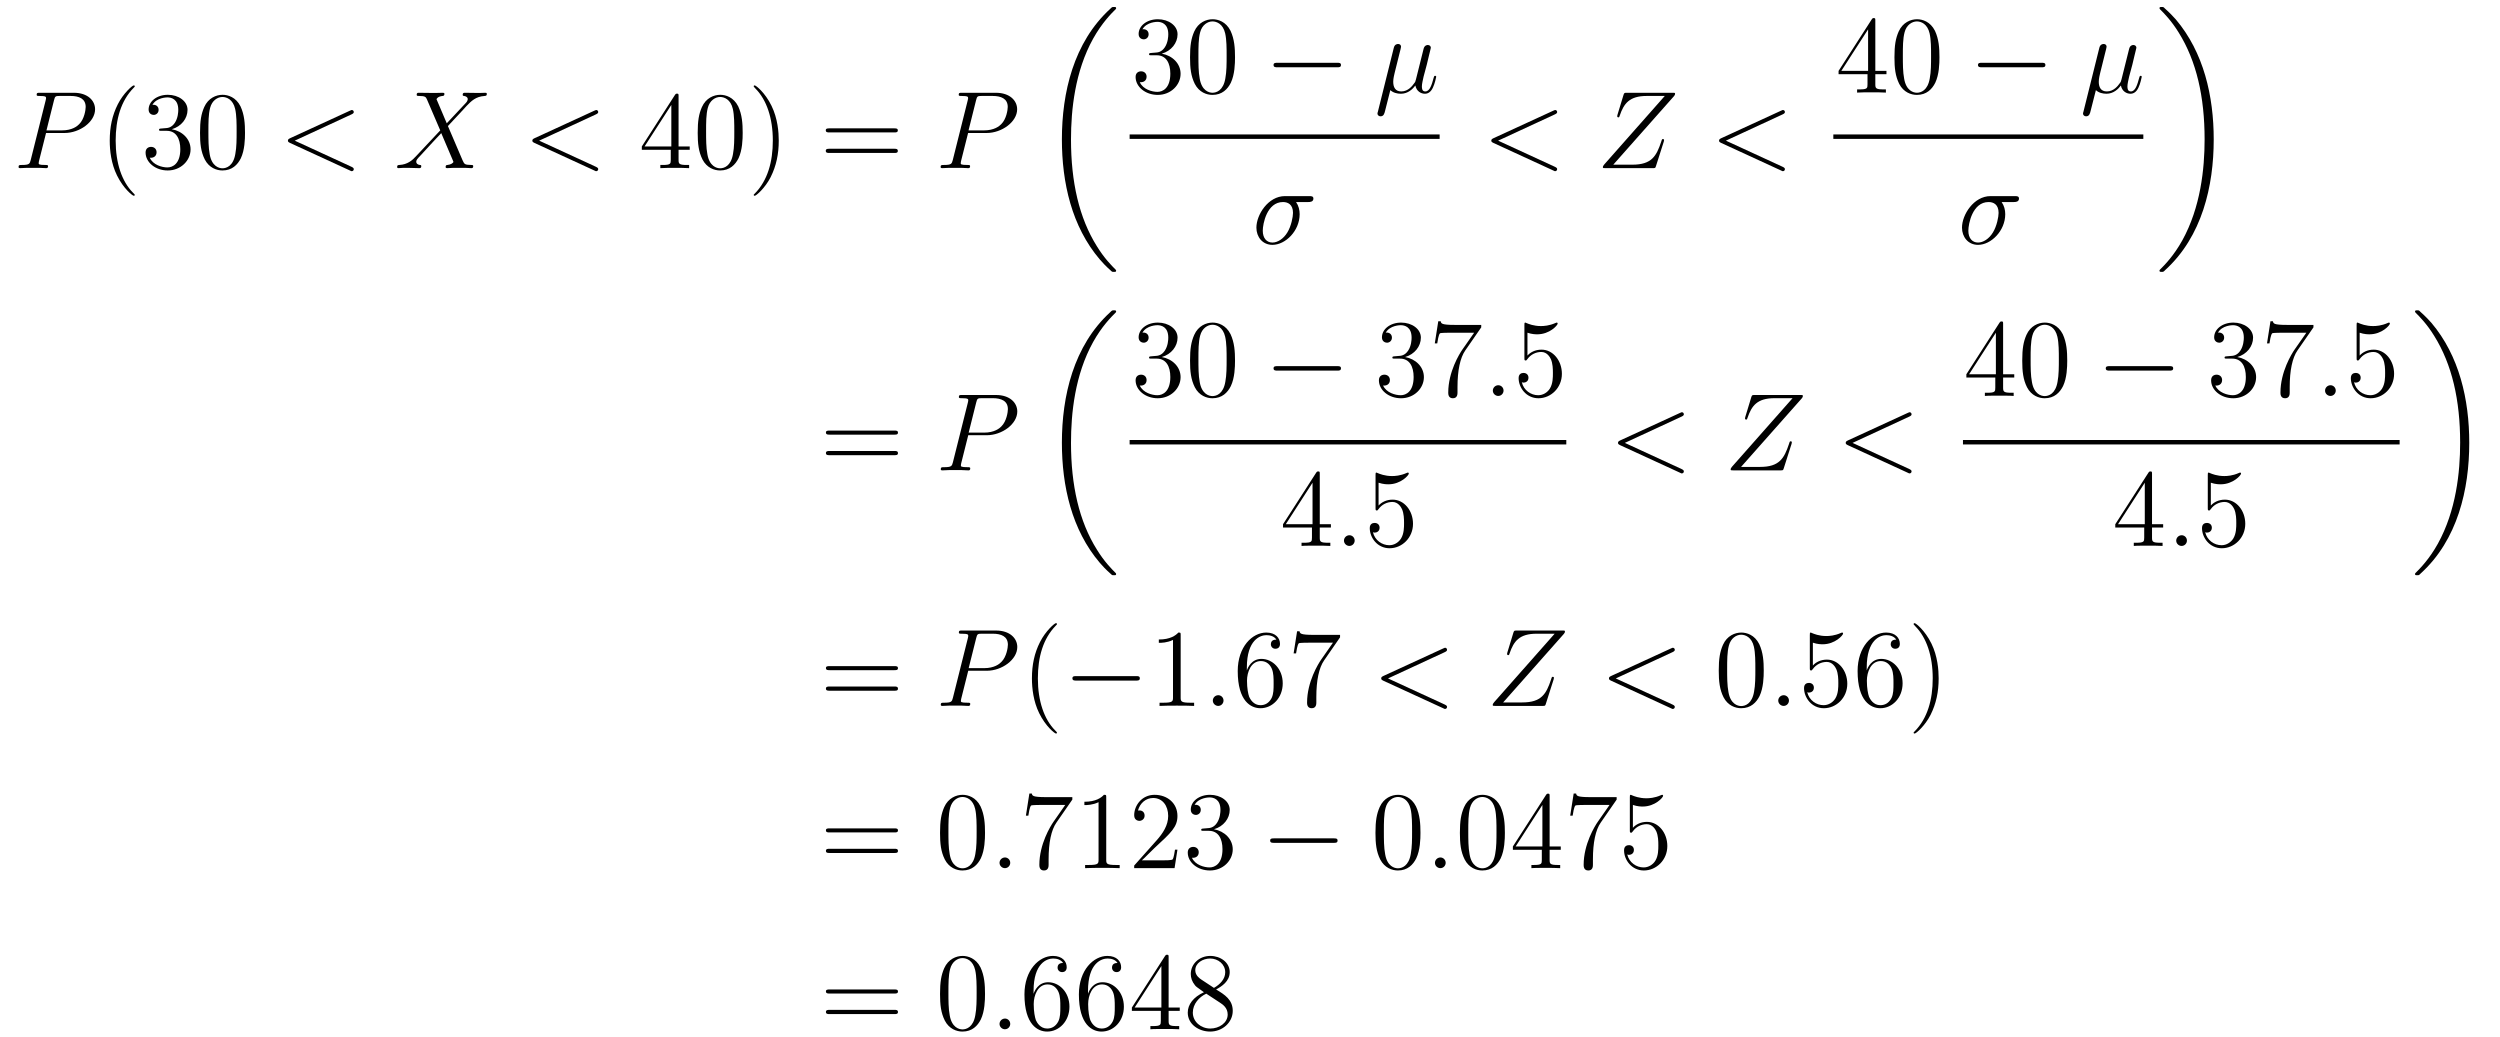 <?xml version='1.0'?>
<!-- This file was generated by dvisvgm 1.9.2 -->
<svg height='112pt' version='1.1' viewBox='0 -112 270 112' width='270pt' xmlns='http://www.w3.org/2000/svg' xmlns:xlink='http://www.w3.org/1999/xlink'>
<g id='page1'>
<g transform='matrix(1 0 0 1 -129 555)'>
<path d='M133.973 -652.637H135.973C137.613 -652.637 139.269 -653.84 139.269 -655.199C139.269 -656.137 138.473 -656.98 136.973 -656.98H133.285C133.066 -656.98 132.957 -656.98 132.957 -656.762C132.957 -656.637 133.066 -656.637 133.238 -656.637C133.973 -656.637 133.973 -656.543 133.973 -656.402C133.973 -656.387 133.973 -656.309 133.926 -656.137L132.316 -649.715C132.207 -649.309 132.176 -649.184 131.348 -649.184C131.113 -649.184 131.004 -649.184 131.004 -648.965C131.004 -648.84 131.113 -648.84 131.176 -648.84C131.41 -648.84 131.645 -648.871 131.879 -648.871H133.269C133.488 -648.871 133.738 -648.84 133.973 -648.84C134.066 -648.84 134.191 -648.84 134.191 -649.059C134.191 -649.184 134.082 -649.184 133.91 -649.184C133.191 -649.184 133.176 -649.262 133.176 -649.387C133.176 -649.449 133.191 -649.527 133.207 -649.59L133.973 -652.637ZM134.832 -656.168C134.941 -656.605 134.988 -656.637 135.441 -656.637H136.629C137.52 -656.637 138.254 -656.355 138.254 -655.449C138.254 -655.152 138.113 -654.137 137.551 -653.59C137.348 -653.371 136.785 -652.918 135.691 -652.918H134.019L134.832 -656.168ZM138 -648.84' fill-rule='evenodd'/>
<path d='M143.555 -645.949C143.555 -645.981 143.555 -645.996 143.352 -646.199C142.164 -647.402 141.492 -649.371 141.492 -651.809C141.492 -654.121 142.055 -656.106 143.43 -657.512C143.555 -657.621 143.555 -657.652 143.555 -657.684C143.555 -657.762 143.492 -657.777 143.445 -657.777C143.289 -657.777 142.32 -656.918 141.727 -655.746C141.117 -654.543 140.852 -653.277 140.852 -651.809C140.852 -650.746 141.008 -649.324 141.633 -648.059C142.336 -646.621 143.32 -645.855 143.445 -645.855C143.492 -645.855 143.555 -645.871 143.555 -645.949ZM146.426 -653.121C146.223 -653.106 146.176 -653.09 146.176 -652.98C146.176 -652.871 146.238 -652.871 146.457 -652.871H147.004C148.02 -652.871 148.473 -652.027 148.473 -650.887C148.473 -649.324 147.66 -648.918 147.082 -648.918C146.504 -648.918 145.52 -649.184 145.176 -649.965C145.566 -649.918 145.91 -650.121 145.91 -650.559C145.91 -650.902 145.66 -651.137 145.316 -651.137C145.035 -651.137 144.723 -650.98 144.723 -650.527C144.723 -649.465 145.785 -648.59 147.113 -648.59C148.535 -648.59 149.582 -649.668 149.582 -650.871C149.582 -651.981 148.691 -652.84 147.551 -653.043C148.582 -653.34 149.254 -654.199 149.254 -655.137C149.254 -656.074 148.285 -656.762 147.129 -656.762C145.926 -656.762 145.051 -656.043 145.051 -655.168C145.051 -654.699 145.426 -654.59 145.598 -654.59C145.848 -654.59 146.129 -654.777 146.129 -655.137C146.129 -655.512 145.848 -655.684 145.582 -655.684C145.52 -655.684 145.488 -655.684 145.457 -655.668C145.91 -656.481 147.035 -656.481 147.082 -656.481C147.488 -656.481 148.254 -656.309 148.254 -655.137C148.254 -654.902 148.223 -654.246 147.879 -653.73C147.519 -653.199 147.113 -653.168 146.785 -653.152L146.426 -653.121ZM155.461 -652.652C155.461 -653.637 155.398 -654.606 154.977 -655.512C154.477 -656.512 153.617 -656.762 153.039 -656.762C152.352 -656.762 151.492 -656.418 151.055 -655.434C150.727 -654.684 150.602 -653.949 150.602 -652.652C150.602 -651.496 150.695 -650.621 151.117 -649.777C151.586 -648.871 152.398 -648.59 153.023 -648.59C154.07 -648.59 154.664 -649.215 155.008 -649.902C155.43 -650.793 155.461 -651.965 155.461 -652.652ZM153.023 -648.824C152.648 -648.824 151.867 -649.043 151.648 -650.34C151.508 -651.059 151.508 -651.965 151.508 -652.793C151.508 -653.777 151.508 -654.652 151.695 -655.356C151.898 -656.152 152.508 -656.527 153.023 -656.527C153.477 -656.527 154.164 -656.262 154.398 -655.23C154.555 -654.543 154.555 -653.605 154.555 -652.793C154.555 -651.996 154.555 -651.09 154.414 -650.371C154.195 -649.059 153.445 -648.824 153.023 -648.824ZM155.996 -648.84' fill-rule='evenodd'/>
<path d='M166.973 -654.652C167.176 -654.746 167.207 -654.824 167.207 -654.902C167.207 -655.027 167.113 -655.121 166.988 -655.121C166.957 -655.121 166.941 -655.105 166.785 -655.043L160.332 -652.074C160.113 -651.981 160.098 -651.887 160.098 -651.824C160.098 -651.73 160.098 -651.668 160.332 -651.559L166.785 -648.59C166.926 -648.512 166.957 -648.512 166.988 -648.512C167.113 -648.512 167.207 -648.606 167.207 -648.73C167.207 -648.809 167.176 -648.887 166.973 -648.981L160.832 -651.809L166.973 -654.652ZM168.231 -648.84' fill-rule='evenodd'/>
<path d='M177.25 -653.684L176.141 -656.293C176.297 -656.574 176.641 -656.621 176.797 -656.637C176.859 -656.637 177 -656.652 177 -656.856C177 -656.98 176.891 -656.98 176.813 -656.98C176.609 -656.98 176.375 -656.965 176.172 -656.965H175.484C174.75 -656.965 174.234 -656.98 174.219 -656.98C174.125 -656.98 174 -656.98 174 -656.762C174 -656.637 174.109 -656.637 174.266 -656.637C174.953 -656.637 175 -656.512 175.125 -656.23L176.547 -652.918L173.953 -650.152C173.531 -649.684 173.016 -649.23 172.125 -649.184C171.984 -649.168 171.891 -649.168 171.891 -648.965C171.891 -648.918 171.906 -648.84 172.031 -648.84C172.203 -648.84 172.375 -648.871 172.547 -648.871H173.109C173.484 -648.871 173.906 -648.84 174.281 -648.84C174.359 -648.84 174.5 -648.84 174.5 -649.059C174.5 -649.168 174.422 -649.184 174.344 -649.184C174.109 -649.215 173.953 -649.34 173.953 -649.527C173.953 -649.731 174.094 -649.871 174.438 -650.23L175.5 -651.387C175.766 -651.668 176.391 -652.356 176.656 -652.621L177.906 -649.684C177.922 -649.668 177.969 -649.543 177.969 -649.527C177.969 -649.418 177.703 -649.215 177.328 -649.184C177.25 -649.184 177.125 -649.168 177.125 -648.965C177.125 -648.84 177.25 -648.84 177.297 -648.84C177.5 -648.84 177.75 -648.871 177.953 -648.871H179.266C179.469 -648.871 179.703 -648.84 179.906 -648.84C179.984 -648.84 180.109 -648.84 180.109 -649.059C180.109 -649.184 180 -649.184 179.891 -649.184C179.172 -649.199 179.156 -649.262 178.953 -649.699L177.375 -653.387L178.891 -655.012C179.016 -655.137 179.281 -655.434 179.391 -655.559C179.906 -656.09 180.375 -656.574 181.344 -656.637C181.469 -656.652 181.578 -656.652 181.578 -656.856C181.578 -656.98 181.469 -656.98 181.422 -656.98C181.266 -656.98 181.078 -656.965 180.922 -656.965H180.375C179.984 -656.965 179.562 -656.98 179.203 -656.98C179.109 -656.98 178.969 -656.98 178.969 -656.762C178.969 -656.652 179.063 -656.637 179.125 -656.637C179.313 -656.605 179.516 -656.512 179.516 -656.293V-656.262C179.5 -656.184 179.469 -656.059 179.344 -655.918L177.25 -653.684ZM181.313 -648.84' fill-rule='evenodd'/>
<path d='M193.372 -654.652C193.574 -654.746 193.606 -654.824 193.606 -654.902C193.606 -655.027 193.512 -655.121 193.387 -655.121C193.356 -655.121 193.34 -655.105 193.183 -655.043L186.73 -652.074C186.512 -651.981 186.496 -651.887 186.496 -651.824C186.496 -651.73 186.496 -651.668 186.73 -651.559L193.183 -648.59C193.325 -648.512 193.356 -648.512 193.387 -648.512C193.512 -648.512 193.606 -648.606 193.606 -648.73C193.606 -648.809 193.574 -648.887 193.372 -648.981L187.23 -651.809L193.372 -654.652ZM194.629 -648.84' fill-rule='evenodd'/>
<path d='M202.285 -656.605C202.285 -656.824 202.285 -656.887 202.129 -656.887C202.036 -656.887 201.989 -656.887 201.894 -656.746L198.317 -651.184V-650.824H201.442V-649.746C201.442 -649.309 201.426 -649.184 200.551 -649.184H200.316V-648.84C200.582 -648.871 201.535 -648.871 201.863 -648.871C202.192 -648.871 203.144 -648.871 203.425 -648.84V-649.184H203.191C202.332 -649.184 202.285 -649.309 202.285 -649.746V-650.824H203.489V-651.184H202.285V-656.605ZM201.504 -655.668V-651.184H198.613L201.504 -655.668ZM209.21 -652.652C209.21 -653.637 209.148 -654.606 208.727 -655.512C208.226 -656.512 207.367 -656.762 206.789 -656.762C206.101 -656.762 205.242 -656.418 204.805 -655.434C204.476 -654.684 204.352 -653.949 204.352 -652.652C204.352 -651.496 204.445 -650.621 204.868 -649.777C205.336 -648.871 206.148 -648.59 206.773 -648.59C207.821 -648.59 208.414 -649.215 208.758 -649.902C209.179 -650.793 209.21 -651.965 209.21 -652.652ZM206.773 -648.824C206.399 -648.824 205.618 -649.043 205.398 -650.34C205.258 -651.059 205.258 -651.965 205.258 -652.793C205.258 -653.777 205.258 -654.652 205.445 -655.356C205.649 -656.152 206.258 -656.527 206.773 -656.527C207.227 -656.527 207.914 -656.262 208.148 -655.23C208.304 -654.543 208.304 -653.605 208.304 -652.793C208.304 -651.996 208.304 -651.09 208.164 -650.371C207.946 -649.059 207.196 -648.824 206.773 -648.824ZM213.106 -651.809C213.106 -652.715 212.996 -654.199 212.324 -655.574C211.621 -657.012 210.637 -657.777 210.511 -657.777C210.464 -657.777 210.402 -657.762 210.402 -657.684C210.402 -657.652 210.402 -657.621 210.606 -657.418C211.793 -656.215 212.465 -654.246 212.465 -651.824C212.465 -649.512 211.902 -647.512 210.527 -646.105C210.402 -645.996 210.402 -645.981 210.402 -645.949C210.402 -645.871 210.464 -645.855 210.511 -645.855C210.668 -645.855 211.637 -646.699 212.231 -647.871C212.84 -649.09 213.106 -650.371 213.106 -651.809ZM214.304 -648.84' fill-rule='evenodd'/>
<path d='M225.59 -652.699C225.762 -652.699 225.965 -652.699 225.965 -652.918S225.762 -653.137 225.59 -653.137H218.574C218.402 -653.137 218.184 -653.137 218.184 -652.934C218.184 -652.699 218.387 -652.699 218.574 -652.699H225.59ZM225.59 -650.481C225.762 -650.481 225.965 -650.481 225.965 -650.699C225.965 -650.934 225.762 -650.934 225.59 -650.934H218.574C218.402 -650.934 218.184 -650.934 218.184 -650.715C218.184 -650.481 218.387 -650.481 218.574 -650.481H225.59ZM226.66 -648.84' fill-rule='evenodd'/>
<path d='M233.555 -652.637H235.555C237.196 -652.637 238.852 -653.84 238.852 -655.199C238.852 -656.137 238.055 -656.98 236.555 -656.98H232.867C232.649 -656.98 232.54 -656.98 232.54 -656.762C232.54 -656.637 232.649 -656.637 232.82 -656.637C233.555 -656.637 233.555 -656.543 233.555 -656.402C233.555 -656.387 233.555 -656.309 233.508 -656.137L231.899 -649.715C231.79 -649.309 231.758 -649.184 230.929 -649.184C230.695 -649.184 230.586 -649.184 230.586 -648.965C230.586 -648.84 230.695 -648.84 230.758 -648.84C230.992 -648.84 231.227 -648.871 231.461 -648.871H232.852C233.07 -648.871 233.321 -648.84 233.555 -648.84C233.648 -648.84 233.773 -648.84 233.773 -649.059C233.773 -649.184 233.664 -649.184 233.492 -649.184C232.774 -649.184 232.758 -649.262 232.758 -649.387C232.758 -649.449 232.774 -649.527 232.789 -649.59L233.555 -652.637ZM234.414 -656.168C234.523 -656.605 234.57 -656.637 235.024 -656.637H236.21C237.102 -656.637 237.836 -656.355 237.836 -655.449C237.836 -655.152 237.695 -654.137 237.133 -653.59C236.929 -653.371 236.368 -652.918 235.273 -652.918H233.602L234.414 -656.168ZM237.582 -648.84' fill-rule='evenodd'/>
<path d='M249.542 -637.762C249.542 -637.809 249.527 -637.84 249.496 -637.871C249.059 -638.309 248.262 -639.105 247.465 -640.402C245.543 -643.465 244.668 -647.34 244.668 -651.934C244.668 -655.137 245.09 -659.277 247.058 -662.824C248.011 -664.527 248.981 -665.496 249.511 -666.027C249.542 -666.059 249.542 -666.09 249.542 -666.121C249.542 -666.246 249.464 -666.246 249.293 -666.246C249.121 -666.246 249.106 -666.246 248.918 -666.059C244.933 -662.418 243.684 -656.965 243.684 -651.949C243.684 -647.262 244.746 -642.543 247.777 -638.98C248.011 -638.699 248.465 -638.215 248.965 -637.777C249.106 -637.637 249.121 -637.637 249.293 -637.637C249.464 -637.637 249.542 -637.637 249.542 -637.762ZM249.958 -665.762' fill-rule='evenodd'/>
<path d='M253.348 -661.281C253.145 -661.266 253.098 -661.25 253.098 -661.141C253.098 -661.031 253.16 -661.031 253.379 -661.031H253.926C254.941 -661.031 255.395 -660.187 255.395 -659.047C255.395 -657.484 254.582 -657.078 254.004 -657.078S252.442 -657.344 252.097 -658.125C252.488 -658.078 252.832 -658.281 252.832 -658.719C252.832 -659.062 252.582 -659.297 252.239 -659.297C251.957 -659.297 251.645 -659.141 251.645 -658.687C251.645 -657.625 252.707 -656.75 254.035 -656.75C255.457 -656.75 256.504 -657.828 256.504 -659.031C256.504 -660.141 255.613 -661 254.473 -661.203C255.504 -661.5 256.176 -662.359 256.176 -663.297C256.176 -664.234 255.208 -664.922 254.051 -664.922C252.847 -664.922 251.972 -664.203 251.972 -663.328C251.972 -662.859 252.348 -662.75 252.52 -662.75C252.769 -662.75 253.051 -662.937 253.051 -663.297C253.051 -663.672 252.769 -663.844 252.504 -663.844C252.442 -663.844 252.41 -663.844 252.379 -663.828C252.832 -664.641 253.957 -664.641 254.004 -664.641C254.41 -664.641 255.175 -664.469 255.175 -663.297C255.175 -663.063 255.144 -662.406 254.801 -661.891C254.442 -661.359 254.035 -661.328 253.708 -661.312L253.348 -661.281ZM262.382 -660.813C262.382 -661.797 262.32 -662.766 261.899 -663.672C261.398 -664.672 260.539 -664.922 259.961 -664.922C259.273 -664.922 258.414 -664.578 257.976 -663.594C257.648 -662.844 257.524 -662.109 257.524 -660.813C257.524 -659.656 257.617 -658.781 258.04 -657.937C258.508 -657.031 259.32 -656.75 259.945 -656.75C260.992 -656.75 261.586 -657.375 261.93 -658.062C262.351 -658.953 262.382 -660.125 262.382 -660.813ZM259.945 -656.984C259.571 -656.984 258.79 -657.203 258.57 -658.5C258.43 -659.219 258.43 -660.125 258.43 -660.953C258.43 -661.938 258.43 -662.812 258.617 -663.516C258.821 -664.312 259.429 -664.687 259.945 -664.687C260.399 -664.687 261.086 -664.422 261.32 -663.391C261.476 -662.703 261.476 -661.766 261.476 -660.953C261.476 -660.156 261.476 -659.25 261.336 -658.531C261.118 -657.219 260.368 -656.984 259.945 -656.984ZM262.918 -657' fill-rule='evenodd'/>
<path d='M273.418 -659.734C273.622 -659.734 273.824 -659.734 273.824 -659.984C273.824 -660.219 273.622 -660.219 273.418 -660.219H266.965C266.761 -660.219 266.543 -660.219 266.543 -659.984C266.543 -659.734 266.761 -659.734 266.965 -659.734H273.418ZM274.796 -657' fill-rule='evenodd'/>
<path d='M279.156 -657.266C279.454 -656.984 279.89 -656.875 280.297 -656.875C281.063 -656.875 281.578 -657.391 281.86 -657.766C281.984 -657.125 282.485 -656.875 282.89 -656.875C283.25 -656.875 283.547 -657.094 283.75 -657.531C283.954 -657.937 284.11 -658.656 284.11 -658.703C284.11 -658.766 284.063 -658.812 284 -658.812C283.891 -658.812 283.876 -658.75 283.828 -658.578C283.64 -657.875 283.422 -657.125 282.937 -657.125C282.594 -657.125 282.563 -657.422 282.563 -657.672C282.563 -657.937 282.672 -658.375 282.75 -658.734L283.093 -660.016C283.141 -660.25 283.266 -660.781 283.328 -661C283.391 -661.281 283.531 -661.797 283.531 -661.844C283.531 -662.016 283.391 -662.141 283.204 -662.141C283.093 -662.141 282.844 -662.094 282.75 -661.734L281.922 -658.422C281.86 -658.188 281.86 -658.156 281.704 -657.969C281.562 -657.766 281.094 -657.125 280.344 -657.125C279.672 -657.125 279.469 -657.609 279.469 -658.172C279.469 -658.516 279.578 -658.938 279.625 -659.141L280.157 -661.281C280.219 -661.5 280.313 -661.891 280.313 -661.953C280.313 -662.156 280.157 -662.25 280 -662.25C279.89 -662.25 279.625 -662.219 279.532 -661.844L277.812 -654.937C277.796 -654.875 277.765 -654.813 277.765 -654.734C277.765 -654.562 277.922 -654.438 278.094 -654.438C278.437 -654.438 278.515 -654.719 278.593 -655.047L279.156 -657.266ZM284.515 -657' fill-rule='evenodd'/>
<path d='M251 -652H284.48V-652.48H251'/>
<path d='M270.301 -645.18C270.442 -645.18 270.847 -645.18 270.847 -645.555C270.847 -645.82 270.613 -645.82 270.395 -645.82H267.769C265.973 -645.82 264.691 -643.82 264.691 -642.414C264.691 -641.414 265.348 -640.555 266.425 -640.555C267.832 -640.555 269.363 -642.07 269.363 -643.867C269.363 -644.32 269.254 -644.773 268.973 -645.18H270.301ZM266.425 -640.805C265.817 -640.805 265.379 -641.258 265.379 -642.086C265.379 -642.805 265.817 -645.18 267.566 -645.18C268.082 -645.18 268.644 -644.93 268.644 -644.008C268.644 -643.586 268.457 -642.586 268.036 -641.898C267.613 -641.195 266.972 -640.805 266.425 -640.805ZM270.836 -640.68' fill-rule='evenodd'/>
<path d='M296.938 -654.652C297.14 -654.746 297.172 -654.824 297.172 -654.902C297.172 -655.027 297.078 -655.121 296.953 -655.121C296.922 -655.121 296.906 -655.105 296.75 -655.043L290.297 -652.074C290.078 -651.981 290.063 -651.887 290.063 -651.824C290.063 -651.73 290.063 -651.668 290.297 -651.559L296.75 -648.59C296.891 -648.512 296.922 -648.512 296.953 -648.512C297.078 -648.512 297.172 -648.606 297.172 -648.73C297.172 -648.809 297.14 -648.887 296.938 -648.981L290.797 -651.809L296.938 -654.652ZM298.195 -648.84' fill-rule='evenodd'/>
<path d='M309.781 -656.605C309.859 -656.699 309.906 -656.762 309.906 -656.887C309.906 -656.965 309.906 -656.98 309.625 -656.98H304.703C304.422 -656.98 304.422 -656.965 304.344 -656.762L303.688 -654.606C303.656 -654.496 303.656 -654.465 303.656 -654.449C303.656 -654.402 303.688 -654.324 303.781 -654.324C303.875 -654.324 303.89 -654.371 303.937 -654.527C304.375 -655.809 304.969 -656.637 306.844 -656.637H308.797L302.266 -649.246C302.172 -649.121 302.11 -649.059 302.11 -648.934C302.11 -648.84 302.172 -648.84 302.406 -648.84H307.5C307.765 -648.84 307.781 -648.855 307.843 -649.059L308.688 -651.699C308.704 -651.73 308.719 -651.824 308.719 -651.871C308.719 -651.934 308.672 -651.981 308.609 -651.981C308.5 -651.981 308.5 -651.981 308.406 -651.684C307.891 -650.137 307.375 -649.215 305.297 -649.215H303.234L309.781 -656.605ZM309.476 -648.84' fill-rule='evenodd'/>
<path d='M321.535 -654.652C321.738 -654.746 321.769 -654.824 321.769 -654.902C321.769 -655.027 321.676 -655.121 321.551 -655.121C321.52 -655.121 321.504 -655.105 321.348 -655.043L314.894 -652.074C314.676 -651.981 314.66 -651.887 314.66 -651.824C314.66 -651.73 314.66 -651.668 314.894 -651.559L321.348 -648.59C321.488 -648.512 321.52 -648.512 321.551 -648.512C321.676 -648.512 321.769 -648.606 321.769 -648.73C321.769 -648.809 321.738 -648.887 321.535 -648.981L315.395 -651.809L321.535 -654.652ZM322.793 -648.84' fill-rule='evenodd'/>
<path d='M331.535 -664.766C331.535 -664.984 331.535 -665.047 331.379 -665.047C331.285 -665.047 331.238 -665.047 331.145 -664.906L327.566 -659.344V-658.984H330.691V-657.906C330.691 -657.469 330.676 -657.344 329.801 -657.344H329.567V-657C329.832 -657.031 330.785 -657.031 331.114 -657.031C331.441 -657.031 332.394 -657.031 332.676 -657V-657.344H332.442C331.582 -657.344 331.535 -657.469 331.535 -657.906V-658.984H332.738V-659.344H331.535V-664.766ZM330.754 -663.828V-659.344H327.863L330.754 -663.828ZM338.461 -660.813C338.461 -661.797 338.399 -662.766 337.976 -663.672C337.476 -664.672 336.617 -664.922 336.04 -664.922C335.352 -664.922 334.493 -664.578 334.055 -663.594C333.726 -662.844 333.601 -662.109 333.601 -660.813C333.601 -659.656 333.695 -658.781 334.117 -657.937C334.586 -657.031 335.399 -656.75 336.024 -656.75C337.07 -656.75 337.664 -657.375 338.008 -658.062C338.43 -658.953 338.461 -660.125 338.461 -660.813ZM336.024 -656.984C335.648 -656.984 334.867 -657.203 334.649 -658.5C334.508 -659.219 334.508 -660.125 334.508 -660.953C334.508 -661.938 334.508 -662.812 334.696 -663.516C334.898 -664.312 335.508 -664.687 336.024 -664.687C336.476 -664.687 337.164 -664.422 337.398 -663.391C337.555 -662.703 337.555 -661.766 337.555 -660.953C337.555 -660.156 337.555 -659.25 337.414 -658.531C337.195 -657.219 336.445 -656.984 336.024 -656.984ZM338.996 -657' fill-rule='evenodd'/>
<path d='M349.496 -659.734C349.699 -659.734 349.902 -659.734 349.902 -659.984C349.902 -660.219 349.699 -660.219 349.496 -660.219H343.043C342.84 -660.219 342.622 -660.219 342.622 -659.984C342.622 -659.734 342.84 -659.734 343.043 -659.734H349.496ZM350.875 -657' fill-rule='evenodd'/>
<path d='M355.356 -657.266C355.652 -656.984 356.09 -656.875 356.496 -656.875C357.262 -656.875 357.778 -657.391 358.058 -657.766C358.183 -657.125 358.684 -656.875 359.09 -656.875C359.449 -656.875 359.746 -657.094 359.95 -657.531C360.152 -657.937 360.308 -658.656 360.308 -658.703C360.308 -658.766 360.262 -658.812 360.199 -658.812C360.09 -658.812 360.074 -658.75 360.028 -658.578C359.84 -657.875 359.621 -657.125 359.137 -657.125C358.793 -657.125 358.762 -657.422 358.762 -657.672C358.762 -657.937 358.871 -658.375 358.949 -658.734L359.293 -660.016C359.34 -660.25 359.465 -660.781 359.527 -661C359.59 -661.281 359.73 -661.797 359.73 -661.844C359.73 -662.016 359.59 -662.141 359.402 -662.141C359.293 -662.141 359.042 -662.094 358.949 -661.734L358.121 -658.422C358.058 -658.188 358.058 -658.156 357.902 -657.969C357.762 -657.766 357.293 -657.125 356.543 -657.125C355.871 -657.125 355.668 -657.609 355.668 -658.172C355.668 -658.516 355.777 -658.938 355.824 -659.141L356.356 -661.281C356.418 -661.5 356.512 -661.891 356.512 -661.953C356.512 -662.156 356.356 -662.25 356.2 -662.25C356.09 -662.25 355.824 -662.219 355.73 -661.844L354.012 -654.937C353.996 -654.875 353.965 -654.813 353.965 -654.734C353.965 -654.562 354.121 -654.438 354.293 -654.438C354.637 -654.438 354.715 -654.719 354.793 -655.047L355.356 -657.266ZM360.715 -657' fill-rule='evenodd'/>
<path d='M327 -652H360.48V-652.48H327'/>
<path d='M346.504 -645.18C346.644 -645.18 347.051 -645.18 347.051 -645.555C347.051 -645.82 346.817 -645.82 346.597 -645.82H343.973C342.175 -645.82 340.895 -643.82 340.895 -642.414C340.895 -641.414 341.551 -640.555 342.629 -640.555C344.035 -640.555 345.566 -642.07 345.566 -643.867C345.566 -644.32 345.457 -644.773 345.175 -645.18H346.504ZM342.629 -640.805C342.019 -640.805 341.582 -641.258 341.582 -642.086C341.582 -642.805 342.019 -645.18 343.77 -645.18C344.285 -645.18 344.848 -644.93 344.848 -644.008C344.848 -643.586 344.66 -642.586 344.238 -641.898C343.817 -641.195 343.176 -640.805 342.629 -640.805ZM347.039 -640.68' fill-rule='evenodd'/>
<path d='M368.082 -651.934C368.082 -656.621 367.004 -661.34 363.989 -664.902C363.738 -665.184 363.286 -665.668 362.801 -666.09C362.66 -666.246 362.629 -666.246 362.473 -666.246C362.332 -666.246 362.222 -666.246 362.222 -666.121C362.222 -666.074 362.269 -666.027 362.285 -665.996C362.707 -665.574 363.504 -664.777 364.301 -663.48C366.223 -660.402 367.098 -656.543 367.098 -651.949C367.098 -648.746 366.66 -644.605 364.692 -641.043C363.754 -639.355 362.77 -638.371 362.269 -637.871C362.238 -637.84 362.222 -637.793 362.222 -637.762C362.222 -637.637 362.332 -637.637 362.473 -637.637C362.629 -637.637 362.66 -637.637 362.832 -637.824C366.832 -641.449 368.082 -646.918 368.082 -651.934ZM370.559 -665.762' fill-rule='evenodd'/>
<path d='M225.606 -620.059C225.778 -620.059 225.98 -620.059 225.98 -620.277C225.98 -620.496 225.778 -620.496 225.606 -620.496H218.59C218.418 -620.496 218.2 -620.496 218.2 -620.293C218.2 -620.059 218.402 -620.059 218.59 -620.059H225.606ZM225.606 -617.84C225.778 -617.84 225.98 -617.84 225.98 -618.059C225.98 -618.293 225.778 -618.293 225.606 -618.293H218.59C218.418 -618.293 218.2 -618.293 218.2 -618.074C218.2 -617.84 218.402 -617.84 218.59 -617.84H225.606ZM226.675 -616.199' fill-rule='evenodd'/>
<path d='M233.57 -619.996H235.571C237.211 -619.996 238.867 -621.199 238.867 -622.559C238.867 -623.496 238.07 -624.34 236.57 -624.34H232.883C232.664 -624.34 232.555 -624.34 232.555 -624.121C232.555 -623.996 232.664 -623.996 232.836 -623.996C233.57 -623.996 233.57 -623.902 233.57 -623.762C233.57 -623.746 233.57 -623.668 233.524 -623.496L231.914 -617.074C231.805 -616.668 231.774 -616.543 230.945 -616.543C230.711 -616.543 230.602 -616.543 230.602 -616.324C230.602 -616.199 230.711 -616.199 230.773 -616.199C231.008 -616.199 231.242 -616.23 231.476 -616.23H232.867C233.086 -616.23 233.336 -616.199 233.57 -616.199C233.664 -616.199 233.789 -616.199 233.789 -616.418C233.789 -616.543 233.68 -616.543 233.508 -616.543C232.789 -616.543 232.774 -616.621 232.774 -616.746C232.774 -616.809 232.789 -616.887 232.805 -616.949L233.57 -619.996ZM234.43 -623.527C234.539 -623.965 234.586 -623.996 235.039 -623.996H236.226C237.118 -623.996 237.852 -623.715 237.852 -622.809C237.852 -622.512 237.71 -621.496 237.149 -620.949C236.945 -620.73 236.383 -620.277 235.289 -620.277H233.617L234.43 -623.527ZM237.598 -616.199' fill-rule='evenodd'/>
<path d='M249.542 -605C249.542 -605.047 249.527 -605.078 249.496 -605.109C249.059 -605.547 248.262 -606.344 247.465 -607.641C245.543 -610.703 244.668 -614.578 244.668 -619.172C244.668 -622.375 245.09 -626.516 247.058 -630.063C248.011 -631.766 248.981 -632.734 249.511 -633.266C249.542 -633.297 249.542 -633.328 249.542 -633.359C249.542 -633.484 249.464 -633.484 249.293 -633.484C249.121 -633.484 249.106 -633.484 248.918 -633.297C244.933 -629.656 243.684 -624.203 243.684 -619.188C243.684 -614.5 244.746 -609.781 247.777 -606.219C248.011 -605.937 248.465 -605.453 248.965 -605.016C249.106 -604.875 249.121 -604.875 249.293 -604.875C249.464 -604.875 249.542 -604.875 249.542 -605ZM249.958 -633' fill-rule='evenodd'/>
<path d='M253.348 -628.52C253.145 -628.504 253.098 -628.488 253.098 -628.379C253.098 -628.269 253.16 -628.269 253.379 -628.269H253.926C254.941 -628.269 255.395 -627.426 255.395 -626.285C255.395 -624.723 254.582 -624.316 254.004 -624.316S252.442 -624.582 252.097 -625.363C252.488 -625.316 252.832 -625.52 252.832 -625.957C252.832 -626.301 252.582 -626.535 252.239 -626.535C251.957 -626.535 251.645 -626.379 251.645 -625.926C251.645 -624.863 252.707 -623.988 254.035 -623.988C255.457 -623.988 256.504 -625.066 256.504 -626.27C256.504 -627.379 255.613 -628.238 254.473 -628.441C255.504 -628.738 256.176 -629.598 256.176 -630.535C256.176 -631.473 255.208 -632.16 254.051 -632.16C252.847 -632.16 251.972 -631.441 251.972 -630.566C251.972 -630.098 252.348 -629.988 252.52 -629.988C252.769 -629.988 253.051 -630.176 253.051 -630.535C253.051 -630.91 252.769 -631.082 252.504 -631.082C252.442 -631.082 252.41 -631.082 252.379 -631.066C252.832 -631.879 253.957 -631.879 254.004 -631.879C254.41 -631.879 255.175 -631.707 255.175 -630.535C255.175 -630.301 255.144 -629.645 254.801 -629.129C254.442 -628.598 254.035 -628.566 253.708 -628.551L253.348 -628.52ZM262.382 -628.051C262.382 -629.035 262.32 -630.004 261.899 -630.91C261.398 -631.91 260.539 -632.16 259.961 -632.16C259.273 -632.16 258.414 -631.816 257.976 -630.832C257.648 -630.082 257.524 -629.348 257.524 -628.051C257.524 -626.895 257.617 -626.019 258.04 -625.176C258.508 -624.27 259.32 -623.988 259.945 -623.988C260.992 -623.988 261.586 -624.613 261.93 -625.301C262.351 -626.191 262.382 -627.363 262.382 -628.051ZM259.945 -624.223C259.571 -624.223 258.79 -624.441 258.57 -625.738C258.43 -626.457 258.43 -627.363 258.43 -628.191C258.43 -629.176 258.43 -630.051 258.617 -630.754C258.821 -631.551 259.429 -631.926 259.945 -631.926C260.399 -631.926 261.086 -631.66 261.32 -630.629C261.476 -629.941 261.476 -629.004 261.476 -628.191C261.476 -627.395 261.476 -626.488 261.336 -625.77C261.118 -624.457 260.368 -624.223 259.945 -624.223ZM262.918 -624.238' fill-rule='evenodd'/>
<path d='M273.418 -626.973C273.622 -626.973 273.824 -626.973 273.824 -627.223C273.824 -627.457 273.622 -627.457 273.418 -627.457H266.965C266.761 -627.457 266.543 -627.457 266.543 -627.223C266.543 -626.973 266.761 -626.973 266.965 -626.973H273.418ZM274.796 -624.238' fill-rule='evenodd'/>
<path d='M279.625 -628.52C279.422 -628.504 279.376 -628.488 279.376 -628.379C279.376 -628.269 279.438 -628.269 279.656 -628.269H280.204C281.219 -628.269 281.672 -627.426 281.672 -626.285C281.672 -624.723 280.859 -624.316 280.282 -624.316C279.703 -624.316 278.719 -624.582 278.375 -625.363C278.766 -625.316 279.109 -625.52 279.109 -625.957C279.109 -626.301 278.86 -626.535 278.515 -626.535C278.234 -626.535 277.922 -626.379 277.922 -625.926C277.922 -624.863 278.984 -623.988 280.313 -623.988C281.735 -623.988 282.781 -625.066 282.781 -626.27C282.781 -627.379 281.891 -628.238 280.75 -628.441C281.782 -628.738 282.454 -629.598 282.454 -630.535C282.454 -631.473 281.484 -632.16 280.328 -632.16C279.125 -632.16 278.25 -631.441 278.25 -630.566C278.25 -630.098 278.626 -629.988 278.797 -629.988C279.047 -629.988 279.328 -630.176 279.328 -630.535C279.328 -630.91 279.047 -631.082 278.782 -631.082C278.719 -631.082 278.688 -631.082 278.657 -631.066C279.109 -631.879 280.235 -631.879 280.282 -631.879C280.687 -631.879 281.453 -631.707 281.453 -630.535C281.453 -630.301 281.422 -629.645 281.078 -629.129C280.718 -628.598 280.313 -628.566 279.984 -628.551L279.625 -628.52ZM288.973 -631.644V-631.91H286.114C284.66 -631.91 284.645 -632.066 284.598 -632.301H284.332L283.957 -629.91H284.222C284.254 -630.129 284.363 -630.863 284.52 -631.004C284.614 -631.066 285.504 -631.066 285.676 -631.066H288.208L286.942 -629.254C286.613 -628.785 285.41 -626.832 285.41 -624.598C285.41 -624.457 285.41 -623.988 285.91 -623.988C286.41 -623.988 286.41 -624.457 286.41 -624.613V-625.207C286.41 -626.973 286.692 -628.363 287.254 -629.16L288.973 -631.644ZM289.195 -624.238' fill-rule='evenodd'/>
<path d='M291.383 -624.816C291.383 -625.16 291.102 -625.395 290.82 -625.395C290.477 -625.395 290.226 -625.113 290.226 -624.816C290.226 -624.473 290.524 -624.238 290.804 -624.238C291.149 -624.238 291.383 -624.519 291.383 -624.816ZM292.434 -624.238' fill-rule='evenodd'/>
<path d='M293.965 -631.066C294.464 -630.894 294.887 -630.894 295.027 -630.894C296.371 -630.894 297.23 -631.879 297.23 -632.051C297.23 -632.098 297.199 -632.16 297.137 -632.16C297.106 -632.16 297.09 -632.16 296.981 -632.113C296.309 -631.816 295.73 -631.785 295.418 -631.785C294.637 -631.785 294.074 -632.019 293.856 -632.113C293.761 -632.16 293.746 -632.16 293.73 -632.16C293.636 -632.16 293.636 -632.082 293.636 -631.895V-628.348C293.636 -628.129 293.636 -628.066 293.777 -628.066C293.84 -628.066 293.856 -628.082 293.965 -628.223C294.308 -628.707 294.871 -628.988 295.465 -628.988C296.09 -628.988 296.402 -628.41 296.496 -628.207C296.699 -627.738 296.714 -627.16 296.714 -626.707S296.714 -625.566 296.387 -625.035C296.122 -624.613 295.652 -624.316 295.121 -624.316C294.34 -624.316 293.558 -624.848 293.356 -625.723C293.418 -625.691 293.48 -625.676 293.543 -625.676C293.746 -625.676 294.074 -625.801 294.074 -626.207C294.074 -626.535 293.84 -626.723 293.543 -626.723C293.324 -626.723 293.011 -626.629 293.011 -626.16C293.011 -625.145 293.825 -623.988 295.152 -623.988C296.496 -623.988 297.684 -625.113 297.684 -626.629C297.684 -628.051 296.73 -629.238 295.481 -629.238C294.793 -629.238 294.262 -628.941 293.965 -628.598V-631.066ZM298.313 -624.238' fill-rule='evenodd'/>
<path d='M251 -619H298.16V-619.48H251'/>
<path d='M271.535 -615.805C271.535 -616.023 271.535 -616.086 271.379 -616.086C271.285 -616.086 271.238 -616.086 271.145 -615.945L267.566 -610.383V-610.023H270.691V-608.945C270.691 -608.508 270.676 -608.383 269.801 -608.383H269.567V-608.039C269.832 -608.07 270.785 -608.07 271.114 -608.07C271.441 -608.07 272.394 -608.07 272.676 -608.039V-608.383H272.442C271.582 -608.383 271.535 -608.508 271.535 -608.945V-610.023H272.738V-610.383H271.535V-615.805ZM270.754 -614.867V-610.383H267.863L270.754 -614.867ZM273.118 -608.039' fill-rule='evenodd'/>
<path d='M275.305 -608.617C275.305 -608.961 275.023 -609.195 274.742 -609.195C274.398 -609.195 274.148 -608.914 274.148 -608.617C274.148 -608.273 274.445 -608.039 274.727 -608.039C275.07 -608.039 275.305 -608.32 275.305 -608.617ZM276.355 -608.039' fill-rule='evenodd'/>
<path d='M277.886 -614.867C278.387 -614.695 278.809 -614.695 278.95 -614.695C280.292 -614.695 281.153 -615.68 281.153 -615.852C281.153 -615.898 281.122 -615.961 281.059 -615.961C281.027 -615.961 281.011 -615.961 280.902 -615.914C280.23 -615.617 279.653 -615.586 279.34 -615.586C278.558 -615.586 277.996 -615.82 277.777 -615.914C277.684 -615.961 277.668 -615.961 277.652 -615.961C277.559 -615.961 277.559 -615.883 277.559 -615.695V-612.148C277.559 -611.93 277.559 -611.867 277.699 -611.867C277.762 -611.867 277.777 -611.883 277.886 -612.023C278.231 -612.508 278.792 -612.789 279.386 -612.789C280.012 -612.789 280.325 -612.211 280.418 -612.008C280.621 -611.539 280.637 -610.961 280.637 -610.508S280.637 -609.367 280.309 -608.836C280.043 -608.414 279.575 -608.117 279.043 -608.117C278.262 -608.117 277.481 -608.648 277.277 -609.523C277.34 -609.492 277.403 -609.477 277.465 -609.477C277.668 -609.477 277.996 -609.602 277.996 -610.008C277.996 -610.336 277.762 -610.523 277.465 -610.523C277.246 -610.523 276.934 -610.43 276.934 -609.961C276.934 -608.945 277.746 -607.789 279.074 -607.789C280.418 -607.789 281.605 -608.914 281.605 -610.43C281.605 -611.852 280.652 -613.039 279.402 -613.039C278.714 -613.039 278.184 -612.742 277.886 -612.398V-614.867ZM282.234 -608.039' fill-rule='evenodd'/>
<path d='M310.621 -622.012C310.824 -622.105 310.855 -622.184 310.855 -622.262C310.855 -622.387 310.762 -622.48 310.637 -622.48C310.606 -622.48 310.59 -622.465 310.434 -622.402L303.98 -619.434C303.762 -619.34 303.746 -619.246 303.746 -619.184C303.746 -619.09 303.746 -619.027 303.98 -618.918L310.434 -615.949C310.574 -615.871 310.606 -615.871 310.637 -615.871C310.762 -615.871 310.855 -615.965 310.855 -616.09C310.855 -616.168 310.824 -616.246 310.621 -616.34L304.481 -619.168L310.621 -622.012ZM311.879 -616.199' fill-rule='evenodd'/>
<path d='M323.582 -623.965C323.66 -624.059 323.707 -624.121 323.707 -624.246C323.707 -624.324 323.707 -624.34 323.425 -624.34H318.504C318.223 -624.34 318.223 -624.324 318.144 -624.121L317.489 -621.965C317.458 -621.855 317.458 -621.824 317.458 -621.809C317.458 -621.762 317.489 -621.684 317.582 -621.684C317.676 -621.684 317.692 -621.73 317.738 -621.887C318.175 -623.168 318.769 -623.996 320.645 -623.996H322.597L316.067 -616.605C315.973 -616.48 315.91 -616.418 315.91 -616.293C315.91 -616.199 315.973 -616.199 316.207 -616.199H321.301C321.566 -616.199 321.582 -616.215 321.644 -616.418L322.488 -619.059C322.504 -619.09 322.519 -619.184 322.519 -619.23C322.519 -619.293 322.472 -619.34 322.41 -619.34C322.301 -619.34 322.301 -619.34 322.207 -619.043C321.691 -617.496 321.175 -616.574 319.098 -616.574H317.035L323.582 -623.965ZM323.278 -616.199' fill-rule='evenodd'/>
<path d='M335.215 -622.012C335.418 -622.105 335.449 -622.184 335.449 -622.262C335.449 -622.387 335.356 -622.48 335.231 -622.48C335.2 -622.48 335.184 -622.465 335.027 -622.402L328.574 -619.434C328.356 -619.34 328.34 -619.246 328.34 -619.184C328.34 -619.09 328.34 -619.027 328.574 -618.918L335.027 -615.949C335.168 -615.871 335.2 -615.871 335.231 -615.871C335.356 -615.871 335.449 -615.965 335.449 -616.09C335.449 -616.168 335.418 -616.246 335.215 -616.34L329.075 -619.168L335.215 -622.012ZM336.473 -616.199' fill-rule='evenodd'/>
<path d='M345.336 -632.004C345.336 -632.223 345.336 -632.285 345.18 -632.285C345.086 -632.285 345.04 -632.285 344.945 -632.145L341.368 -626.582V-626.223H344.492V-625.145C344.492 -624.707 344.477 -624.582 343.602 -624.582H343.367V-624.238C343.633 -624.27 344.586 -624.27 344.914 -624.27C345.242 -624.27 346.195 -624.27 346.476 -624.238V-624.582H346.242C345.383 -624.582 345.336 -624.707 345.336 -625.145V-626.223H346.54V-626.582H345.336V-632.004ZM344.555 -631.066V-626.582H341.664L344.555 -631.066ZM352.261 -628.051C352.261 -629.035 352.199 -630.004 351.778 -630.91C351.277 -631.91 350.418 -632.16 349.84 -632.16C349.152 -632.16 348.293 -631.816 347.856 -630.832C347.527 -630.082 347.402 -629.348 347.402 -628.051C347.402 -626.895 347.496 -626.019 347.918 -625.176C348.386 -624.27 349.199 -623.988 349.824 -623.988C350.872 -623.988 351.464 -624.613 351.809 -625.301C352.23 -626.191 352.261 -627.363 352.261 -628.051ZM349.824 -624.223C349.45 -624.223 348.668 -624.441 348.449 -625.738C348.308 -626.457 348.308 -627.363 348.308 -628.191C348.308 -629.176 348.308 -630.051 348.496 -630.754C348.7 -631.551 349.309 -631.926 349.824 -631.926C350.278 -631.926 350.965 -631.66 351.199 -630.629C351.355 -629.941 351.355 -629.004 351.355 -628.191C351.355 -627.395 351.355 -626.488 351.215 -625.77C350.996 -624.457 350.246 -624.223 349.824 -624.223ZM352.796 -624.238' fill-rule='evenodd'/>
<path d='M363.296 -626.973C363.5 -626.973 363.703 -626.973 363.703 -627.223C363.703 -627.457 363.5 -627.457 363.296 -627.457H356.844C356.641 -627.457 356.422 -627.457 356.422 -627.223C356.422 -626.973 356.641 -626.973 356.844 -626.973H363.296ZM364.675 -624.238' fill-rule='evenodd'/>
<path d='M369.504 -628.52C369.301 -628.504 369.254 -628.488 369.254 -628.379C369.254 -628.269 369.317 -628.269 369.535 -628.269H370.082C371.098 -628.269 371.551 -627.426 371.551 -626.285C371.551 -624.723 370.739 -624.316 370.16 -624.316S368.598 -624.582 368.254 -625.363C368.645 -625.316 368.988 -625.52 368.988 -625.957C368.988 -626.301 368.738 -626.535 368.394 -626.535C368.113 -626.535 367.801 -626.379 367.801 -625.926C367.801 -624.863 368.863 -623.988 370.192 -623.988C371.614 -623.988 372.66 -625.066 372.66 -626.27C372.66 -627.379 371.77 -628.238 370.628 -628.441C371.66 -628.738 372.332 -629.598 372.332 -630.535C372.332 -631.473 371.363 -632.16 370.207 -632.16C369.004 -632.16 368.129 -631.441 368.129 -630.566C368.129 -630.098 368.504 -629.988 368.676 -629.988C368.926 -629.988 369.208 -630.176 369.208 -630.535C369.208 -630.91 368.926 -631.082 368.66 -631.082C368.598 -631.082 368.567 -631.082 368.536 -631.066C368.988 -631.879 370.114 -631.879 370.16 -631.879C370.566 -631.879 371.332 -631.707 371.332 -630.535C371.332 -630.301 371.3 -629.645 370.957 -629.129C370.597 -628.598 370.192 -628.566 369.863 -628.551L369.504 -628.52ZM378.852 -631.644V-631.91H375.992C374.539 -631.91 374.524 -632.066 374.477 -632.301H374.21L373.836 -629.91H374.101C374.132 -630.129 374.243 -630.863 374.399 -631.004C374.492 -631.066 375.383 -631.066 375.554 -631.066H378.086L376.82 -629.254C376.493 -628.785 375.289 -626.832 375.289 -624.598C375.289 -624.457 375.289 -623.988 375.79 -623.988C376.289 -623.988 376.289 -624.457 376.289 -624.613V-625.207C376.289 -626.973 376.571 -628.363 377.132 -629.16L378.852 -631.644ZM379.074 -624.238' fill-rule='evenodd'/>
<path d='M381.262 -624.816C381.262 -625.16 380.981 -625.395 380.699 -625.395C380.356 -625.395 380.106 -625.113 380.106 -624.816C380.106 -624.473 380.402 -624.238 380.683 -624.238C381.028 -624.238 381.262 -624.519 381.262 -624.816ZM382.313 -624.238' fill-rule='evenodd'/>
<path d='M383.844 -631.066C384.343 -630.894 384.766 -630.894 384.906 -630.894C386.25 -630.894 387.109 -631.879 387.109 -632.051C387.109 -632.098 387.078 -632.16 387.016 -632.16C386.984 -632.16 386.969 -632.16 386.86 -632.113C386.188 -631.816 385.609 -631.785 385.297 -631.785C384.516 -631.785 383.953 -632.019 383.735 -632.113C383.641 -632.16 383.626 -632.16 383.609 -632.16C383.515 -632.16 383.515 -632.082 383.515 -631.895V-628.348C383.515 -628.129 383.515 -628.066 383.657 -628.066C383.719 -628.066 383.735 -628.082 383.844 -628.223C384.187 -628.707 384.75 -628.988 385.344 -628.988C385.969 -628.988 386.281 -628.41 386.375 -628.207C386.578 -627.738 386.593 -627.16 386.593 -626.707S386.593 -625.566 386.266 -625.035C386 -624.613 385.531 -624.316 385 -624.316C384.218 -624.316 383.437 -624.848 383.234 -625.723C383.297 -625.691 383.359 -625.676 383.422 -625.676C383.626 -625.676 383.953 -625.801 383.953 -626.207C383.953 -626.535 383.719 -626.723 383.422 -626.723C383.203 -626.723 382.891 -626.629 382.891 -626.16C382.891 -625.145 383.704 -623.988 385.031 -623.988C386.375 -623.988 387.563 -625.113 387.563 -626.629C387.563 -628.051 386.609 -629.238 385.36 -629.238C384.672 -629.238 384.14 -628.941 383.844 -628.598V-631.066ZM388.192 -624.238' fill-rule='evenodd'/>
<path d='M341 -619H388.16V-619.48H341'/>
<path d='M361.418 -615.805C361.418 -616.023 361.418 -616.086 361.261 -616.086C361.168 -616.086 361.121 -616.086 361.027 -615.945L357.449 -610.383V-610.023H360.575V-608.945C360.575 -608.508 360.559 -608.383 359.683 -608.383H359.449V-608.039C359.714 -608.07 360.668 -608.07 360.996 -608.07C361.325 -608.07 362.278 -608.07 362.558 -608.039V-608.383H362.324C361.465 -608.383 361.418 -608.508 361.418 -608.945V-610.023H362.621V-610.383H361.418V-615.805ZM360.637 -614.867V-610.383H357.746L360.637 -614.867ZM363 -608.039' fill-rule='evenodd'/>
<path d='M365.188 -608.617C365.188 -608.961 364.907 -609.195 364.625 -609.195C364.282 -609.195 364.031 -608.914 364.031 -608.617C364.031 -608.273 364.328 -608.039 364.609 -608.039C364.954 -608.039 365.188 -608.32 365.188 -608.617ZM366.239 -608.039' fill-rule='evenodd'/>
<path d='M367.77 -614.867C368.269 -614.695 368.692 -614.695 368.832 -614.695C370.176 -614.695 371.035 -615.68 371.035 -615.852C371.035 -615.898 371.004 -615.961 370.942 -615.961C370.91 -615.961 370.895 -615.961 370.786 -615.914C370.114 -615.617 369.535 -615.586 369.223 -615.586C368.442 -615.586 367.879 -615.82 367.66 -615.914C367.566 -615.961 367.55 -615.961 367.535 -615.961C367.441 -615.961 367.441 -615.883 367.441 -615.695V-612.148C367.441 -611.93 367.441 -611.867 367.582 -611.867C367.644 -611.867 367.66 -611.883 367.77 -612.023C368.113 -612.508 368.676 -612.789 369.27 -612.789C369.894 -612.789 370.207 -612.211 370.301 -612.008C370.504 -611.539 370.519 -610.961 370.519 -610.508S370.519 -609.367 370.192 -608.836C369.925 -608.414 369.457 -608.117 368.926 -608.117C368.144 -608.117 367.363 -608.648 367.16 -609.523C367.223 -609.492 367.285 -609.477 367.348 -609.477C367.55 -609.477 367.879 -609.602 367.879 -610.008C367.879 -610.336 367.644 -610.523 367.348 -610.523C367.129 -610.523 366.816 -610.43 366.816 -609.961C366.816 -608.945 367.628 -607.789 368.957 -607.789C370.301 -607.789 371.489 -608.914 371.489 -610.43C371.489 -611.852 370.535 -613.039 369.286 -613.039C368.598 -613.039 368.066 -612.742 367.77 -612.398V-614.867ZM372.118 -608.039' fill-rule='evenodd'/>
<path d='M395.68 -619.172C395.68 -623.859 394.602 -628.578 391.586 -632.141C391.336 -632.422 390.883 -632.906 390.398 -633.328C390.258 -633.484 390.227 -633.484 390.071 -633.484C389.929 -633.484 389.82 -633.484 389.82 -633.359C389.82 -633.312 389.867 -633.266 389.882 -633.234C390.305 -632.812 391.102 -632.016 391.898 -630.719C393.821 -627.641 394.696 -623.781 394.696 -619.188C394.696 -615.984 394.258 -611.844 392.29 -608.281C391.351 -606.594 390.367 -605.609 389.867 -605.109C389.836 -605.078 389.82 -605.031 389.82 -605C389.82 -604.875 389.929 -604.875 390.071 -604.875C390.227 -604.875 390.258 -604.875 390.43 -605.062C394.429 -608.688 395.68 -614.156 395.68 -619.172ZM398.156 -633' fill-rule='evenodd'/>
<path d='M225.606 -594.622C225.778 -594.622 225.98 -594.622 225.98 -594.84S225.778 -595.058 225.606 -595.058H218.59C218.418 -595.058 218.2 -595.058 218.2 -594.856C218.2 -594.622 218.402 -594.622 218.59 -594.622H225.606ZM225.606 -592.403C225.778 -592.403 225.98 -592.403 225.98 -592.621C225.98 -592.855 225.778 -592.855 225.606 -592.855H218.59C218.418 -592.855 218.2 -592.855 218.2 -592.637C218.2 -592.403 218.402 -592.403 218.59 -592.403H225.606ZM226.675 -590.761' fill-rule='evenodd'/>
<path d='M233.57 -594.558H235.571C237.211 -594.558 238.867 -595.762 238.867 -597.121C238.867 -598.058 238.07 -598.902 236.57 -598.902H232.883C232.664 -598.902 232.555 -598.902 232.555 -598.684C232.555 -598.559 232.664 -598.559 232.836 -598.559C233.57 -598.559 233.57 -598.465 233.57 -598.325C233.57 -598.308 233.57 -598.23 233.524 -598.058L231.914 -591.637C231.805 -591.23 231.774 -591.106 230.945 -591.106C230.711 -591.106 230.602 -591.106 230.602 -590.887C230.602 -590.761 230.711 -590.761 230.773 -590.761C231.008 -590.761 231.242 -590.792 231.476 -590.792H232.867C233.086 -590.792 233.336 -590.761 233.57 -590.761C233.664 -590.761 233.789 -590.761 233.789 -590.981C233.789 -591.106 233.68 -591.106 233.508 -591.106C232.789 -591.106 232.774 -591.184 232.774 -591.308C232.774 -591.371 232.789 -591.449 232.805 -591.511L233.57 -594.558ZM234.43 -598.09C234.539 -598.528 234.586 -598.559 235.039 -598.559H236.226C237.118 -598.559 237.852 -598.277 237.852 -597.371C237.852 -597.074 237.71 -596.058 237.149 -595.512C236.945 -595.292 236.383 -594.84 235.289 -594.84H233.617L234.43 -598.09ZM237.598 -590.761' fill-rule='evenodd'/>
<path d='M243.152 -587.872C243.152 -587.903 243.152 -587.918 242.95 -588.121C241.762 -589.325 241.09 -591.293 241.09 -593.73C241.09 -596.042 241.652 -598.027 243.028 -599.434C243.152 -599.543 243.152 -599.574 243.152 -599.605C243.152 -599.683 243.09 -599.699 243.043 -599.699C242.887 -599.699 241.918 -598.84 241.325 -597.668C240.715 -596.465 240.449 -595.199 240.449 -593.73C240.449 -592.668 240.606 -591.246 241.23 -589.98C241.933 -588.542 242.918 -587.777 243.043 -587.777C243.09 -587.777 243.152 -587.792 243.152 -587.872ZM243.836 -590.761' fill-rule='evenodd'/>
<path d='M251.695 -593.496C251.898 -593.496 252.102 -593.496 252.102 -593.746C252.102 -593.981 251.898 -593.981 251.695 -593.981H245.242C245.039 -593.981 244.82 -593.981 244.82 -593.746C244.82 -593.496 245.039 -593.496 245.242 -593.496H251.695ZM253.074 -590.761' fill-rule='evenodd'/>
<path d='M256.512 -598.403C256.512 -598.684 256.512 -598.684 256.261 -598.684C255.98 -598.372 255.386 -597.934 254.153 -597.934V-597.575C254.434 -597.575 255.028 -597.575 255.684 -597.887V-591.684C255.684 -591.246 255.653 -591.106 254.605 -591.106H254.231V-590.761C254.558 -590.792 255.715 -590.792 256.105 -590.792C256.496 -590.792 257.636 -590.792 257.965 -590.761V-591.106H257.59C256.543 -591.106 256.512 -591.246 256.512 -591.684V-598.403ZM258.953 -590.761' fill-rule='evenodd'/>
<path d='M261.14 -591.34C261.14 -591.684 260.86 -591.918 260.578 -591.918C260.234 -591.918 259.985 -591.637 259.985 -591.34C259.985 -590.996 260.281 -590.761 260.562 -590.761C260.906 -590.761 261.14 -591.043 261.14 -591.34ZM262.192 -590.761' fill-rule='evenodd'/>
<path d='M263.66 -594.902C263.66 -597.934 265.129 -598.403 265.77 -598.403C266.191 -598.403 266.629 -598.277 266.848 -597.918C266.707 -597.918 266.254 -597.918 266.254 -597.418C266.254 -597.168 266.442 -596.934 266.738 -596.934C267.05 -596.934 267.239 -597.121 267.239 -597.464C267.239 -598.074 266.785 -598.684 265.754 -598.684C264.254 -598.684 262.675 -597.152 262.675 -594.527C262.675 -591.246 264.113 -590.512 265.129 -590.512C266.425 -590.512 267.535 -591.637 267.535 -593.2C267.535 -594.778 266.425 -595.84 265.238 -595.84C264.175 -595.84 263.77 -594.918 263.66 -594.59V-594.902ZM265.129 -590.84C264.379 -590.84 264.019 -591.496 263.91 -591.746C263.801 -592.058 263.676 -592.652 263.676 -593.48C263.676 -594.418 264.113 -595.606 265.176 -595.606C265.832 -595.606 266.191 -595.168 266.363 -594.762C266.551 -594.308 266.551 -593.714 266.551 -593.2C266.551 -592.59 266.551 -592.058 266.332 -591.606C266.035 -591.043 265.597 -590.84 265.129 -590.84ZM273.726 -598.168V-598.434H270.868C269.414 -598.434 269.399 -598.59 269.352 -598.824H269.086L268.711 -596.434H268.976C269.008 -596.652 269.117 -597.386 269.274 -597.527C269.368 -597.59 270.258 -597.59 270.43 -597.59H272.96L271.696 -595.777C271.367 -595.308 270.164 -593.356 270.164 -591.121C270.164 -590.981 270.164 -590.512 270.664 -590.512C271.164 -590.512 271.164 -590.981 271.164 -591.137V-591.731C271.164 -593.496 271.445 -594.887 272.008 -595.684L273.726 -598.168ZM273.949 -590.761' fill-rule='evenodd'/>
<path d='M285.047 -596.574C285.25 -596.668 285.281 -596.746 285.281 -596.825C285.281 -596.95 285.187 -597.043 285.062 -597.043C285.031 -597.043 285.016 -597.028 284.86 -596.965L278.406 -593.996C278.188 -593.903 278.172 -593.808 278.172 -593.746C278.172 -593.652 278.172 -593.59 278.406 -593.48L284.86 -590.512C285 -590.434 285.031 -590.434 285.062 -590.434C285.187 -590.434 285.281 -590.527 285.281 -590.652C285.281 -590.73 285.25 -590.808 285.047 -590.903L278.906 -593.73L285.047 -596.574ZM286.304 -590.761' fill-rule='evenodd'/>
<path d='M297.887 -598.528C297.965 -598.621 298.012 -598.684 298.012 -598.808C298.012 -598.886 298.012 -598.902 297.731 -598.902H292.808C292.528 -598.902 292.528 -598.886 292.45 -598.684L291.793 -596.527C291.762 -596.418 291.762 -596.387 291.762 -596.371C291.762 -596.324 291.793 -596.246 291.887 -596.246S291.996 -596.293 292.043 -596.449C292.481 -597.731 293.075 -598.559 294.949 -598.559H296.903L290.371 -591.168C290.278 -591.043 290.215 -590.981 290.215 -590.856C290.215 -590.761 290.278 -590.761 290.512 -590.761H295.606C295.871 -590.761 295.886 -590.777 295.949 -590.981L296.792 -593.621C296.809 -593.652 296.825 -593.746 296.825 -593.792C296.825 -593.856 296.777 -593.903 296.714 -593.903C296.605 -593.903 296.605 -593.903 296.512 -593.605C295.996 -592.058 295.481 -591.137 293.402 -591.137H291.34L297.887 -598.528ZM297.582 -590.761' fill-rule='evenodd'/>
<path d='M309.644 -596.574C309.847 -596.668 309.878 -596.746 309.878 -596.825C309.878 -596.95 309.785 -597.043 309.66 -597.043C309.629 -597.043 309.613 -597.028 309.457 -596.965L303.004 -593.996C302.785 -593.903 302.77 -593.808 302.77 -593.746C302.77 -593.652 302.77 -593.59 303.004 -593.48L309.457 -590.512C309.598 -590.434 309.629 -590.434 309.66 -590.434C309.785 -590.434 309.878 -590.527 309.878 -590.652C309.878 -590.73 309.847 -590.808 309.644 -590.903L303.504 -593.73L309.644 -596.574ZM310.902 -590.761' fill-rule='evenodd'/>
<path d='M319.484 -594.575C319.484 -595.559 319.422 -596.527 319 -597.433C318.5 -598.434 317.641 -598.684 317.063 -598.684C316.375 -598.684 315.516 -598.34 315.078 -597.355C314.75 -596.605 314.626 -595.871 314.626 -594.575C314.626 -593.418 314.719 -592.543 315.14 -591.7C315.61 -590.792 316.422 -590.512 317.047 -590.512C318.094 -590.512 318.688 -591.137 319.031 -591.824C319.453 -592.715 319.484 -593.887 319.484 -594.575ZM317.047 -590.746C316.672 -590.746 315.89 -590.965 315.672 -592.261C315.532 -592.98 315.532 -593.887 315.532 -594.715C315.532 -595.699 315.532 -596.574 315.719 -597.277C315.922 -598.074 316.531 -598.45 317.047 -598.45C317.5 -598.45 318.187 -598.183 318.422 -597.152C318.578 -596.465 318.578 -595.528 318.578 -594.715C318.578 -593.918 318.578 -593.011 318.438 -592.292C318.218 -590.981 317.468 -590.746 317.047 -590.746ZM320.02 -590.761' fill-rule='evenodd'/>
<path d='M322.207 -591.34C322.207 -591.684 321.925 -591.918 321.644 -591.918C321.301 -591.918 321.05 -591.637 321.05 -591.34C321.05 -590.996 321.348 -590.761 321.629 -590.761C321.973 -590.761 322.207 -591.043 322.207 -591.34ZM323.258 -590.761' fill-rule='evenodd'/>
<path d='M324.79 -597.59C325.289 -597.418 325.711 -597.418 325.852 -597.418C327.196 -597.418 328.055 -598.403 328.055 -598.574C328.055 -598.621 328.024 -598.684 327.961 -598.684C327.93 -598.684 327.914 -598.684 327.805 -598.637C327.133 -598.34 326.555 -598.308 326.243 -598.308C325.46 -598.308 324.899 -598.543 324.679 -598.637C324.586 -598.684 324.57 -598.684 324.554 -598.684C324.461 -598.684 324.461 -598.606 324.461 -598.418V-594.871C324.461 -594.653 324.461 -594.59 324.601 -594.59C324.664 -594.59 324.679 -594.606 324.79 -594.746C325.133 -595.23 325.696 -595.512 326.29 -595.512C326.914 -595.512 327.227 -594.934 327.32 -594.731C327.523 -594.262 327.539 -593.683 327.539 -593.231C327.539 -592.777 327.539 -592.09 327.211 -591.558C326.945 -591.137 326.477 -590.84 325.945 -590.84C325.164 -590.84 324.383 -591.371 324.18 -592.246C324.242 -592.214 324.305 -592.199 324.367 -592.199C324.57 -592.199 324.899 -592.325 324.899 -592.73C324.899 -593.058 324.664 -593.246 324.367 -593.246C324.149 -593.246 323.836 -593.153 323.836 -592.684C323.836 -591.668 324.648 -590.512 325.976 -590.512C327.32 -590.512 328.508 -591.637 328.508 -593.153C328.508 -594.575 327.554 -595.762 326.305 -595.762C325.618 -595.762 325.086 -595.465 324.79 -595.121V-597.59ZM330.606 -594.902C330.606 -597.934 332.075 -598.403 332.714 -598.403C333.137 -598.403 333.575 -598.277 333.793 -597.918C333.653 -597.918 333.199 -597.918 333.199 -597.418C333.199 -597.168 333.386 -596.934 333.684 -596.934C333.996 -596.934 334.183 -597.121 334.183 -597.464C334.183 -598.074 333.731 -598.684 332.699 -598.684C331.199 -598.684 329.621 -597.152 329.621 -594.527C329.621 -591.246 331.058 -590.512 332.075 -590.512C333.371 -590.512 334.481 -591.637 334.481 -593.2C334.481 -594.778 333.371 -595.84 332.184 -595.84C331.121 -595.84 330.715 -594.918 330.606 -594.59V-594.902ZM332.075 -590.84C331.325 -590.84 330.965 -591.496 330.856 -591.746C330.746 -592.058 330.622 -592.652 330.622 -593.48C330.622 -594.418 331.058 -595.606 332.122 -595.606C332.777 -595.606 333.137 -595.168 333.308 -594.762C333.496 -594.308 333.496 -593.714 333.496 -593.2C333.496 -592.59 333.496 -592.058 333.277 -591.606C332.981 -591.043 332.543 -590.84 332.075 -590.84ZM338.375 -593.73C338.375 -594.637 338.266 -596.122 337.594 -597.496C336.89 -598.933 335.906 -599.699 335.782 -599.699C335.735 -599.699 335.672 -599.683 335.672 -599.605C335.672 -599.574 335.672 -599.543 335.875 -599.34C337.062 -598.136 337.734 -596.168 337.734 -593.746C337.734 -591.433 337.172 -589.434 335.797 -588.028C335.672 -587.918 335.672 -587.903 335.672 -587.872C335.672 -587.792 335.735 -587.777 335.782 -587.777C335.938 -587.777 336.906 -588.622 337.5 -589.793C338.11 -591.012 338.375 -592.292 338.375 -593.73ZM339.575 -590.761' fill-rule='evenodd'/>
<path d='M225.606 -577.098C225.778 -577.098 225.98 -577.098 225.98 -577.316C225.98 -577.535 225.778 -577.535 225.606 -577.535H218.59C218.418 -577.535 218.2 -577.535 218.2 -577.332C218.2 -577.098 218.402 -577.098 218.59 -577.098H225.606ZM225.606 -574.879C225.778 -574.879 225.98 -574.879 225.98 -575.098C225.98 -575.332 225.778 -575.332 225.606 -575.332H218.59C218.418 -575.332 218.2 -575.332 218.2 -575.113C218.2 -574.879 218.402 -574.879 218.59 -574.879H225.606ZM226.675 -573.239' fill-rule='evenodd'/>
<path d='M235.382 -577.051C235.382 -578.035 235.32 -579.004 234.899 -579.91C234.398 -580.91 233.539 -581.16 232.961 -581.16C232.273 -581.16 231.414 -580.817 230.976 -579.832C230.648 -579.082 230.524 -578.347 230.524 -577.051C230.524 -575.894 230.617 -575.02 231.04 -574.176C231.508 -573.27 232.32 -572.988 232.945 -572.988C233.992 -572.988 234.586 -573.613 234.93 -574.301C235.351 -575.191 235.382 -576.364 235.382 -577.051ZM232.945 -573.223C232.571 -573.223 231.79 -573.442 231.57 -574.739C231.43 -575.458 231.43 -576.364 231.43 -577.192C231.43 -578.176 231.43 -579.05 231.617 -579.754C231.821 -580.55 232.429 -580.926 232.945 -580.926C233.399 -580.926 234.086 -580.66 234.32 -579.629C234.476 -578.941 234.476 -578.004 234.476 -577.192C234.476 -576.395 234.476 -575.489 234.336 -574.77C234.118 -573.457 233.368 -573.223 232.945 -573.223ZM235.918 -573.239' fill-rule='evenodd'/>
<path d='M238.105 -573.816C238.105 -574.16 237.824 -574.394 237.542 -574.394C237.199 -574.394 236.95 -574.114 236.95 -573.816C236.95 -573.473 237.246 -573.239 237.527 -573.239C237.871 -573.239 238.105 -573.52 238.105 -573.816ZM239.156 -573.239' fill-rule='evenodd'/>
<path d='M244.812 -580.644V-580.91H241.954C240.5 -580.91 240.485 -581.066 240.438 -581.3H240.172L239.797 -578.91H240.062C240.094 -579.128 240.203 -579.863 240.359 -580.004C240.454 -580.067 241.344 -580.067 241.516 -580.067H244.046L242.782 -578.254C242.453 -577.786 241.25 -575.832 241.25 -573.598C241.25 -573.457 241.25 -572.988 241.75 -572.988C242.25 -572.988 242.25 -573.457 242.25 -573.613V-574.207C242.25 -575.972 242.531 -577.363 243.094 -578.16L244.812 -580.644ZM248.473 -580.879C248.473 -581.16 248.473 -581.16 248.222 -581.16C247.942 -580.848 247.348 -580.41 246.113 -580.41V-580.051C246.395 -580.051 246.989 -580.051 247.644 -580.363V-574.16C247.644 -573.722 247.613 -573.582 246.566 -573.582H246.192V-573.239C246.52 -573.27 247.675 -573.27 248.066 -573.27S249.598 -573.27 249.925 -573.239V-573.582H249.551C248.504 -573.582 248.473 -573.722 248.473 -574.16V-580.879ZM256.164 -575.238H255.899C255.868 -575.035 255.774 -574.379 255.648 -574.192C255.57 -574.082 254.882 -574.082 254.524 -574.082H252.32C252.648 -574.363 253.367 -575.129 253.68 -575.41C255.492 -577.082 256.164 -577.691 256.164 -578.879C256.164 -580.254 255.071 -581.16 253.696 -581.16C252.305 -581.16 251.492 -579.989 251.492 -578.957C251.492 -578.347 252.024 -578.347 252.055 -578.347C252.305 -578.347 252.617 -578.536 252.617 -578.91C252.617 -579.254 252.398 -579.473 252.055 -579.473C251.945 -579.473 251.929 -579.473 251.898 -579.457C252.118 -580.27 252.758 -580.817 253.54 -580.817C254.555 -580.817 255.164 -579.973 255.164 -578.879C255.164 -577.864 254.586 -576.989 253.898 -576.223L251.492 -573.52V-573.239H255.852L256.164 -575.238ZM258.98 -577.519C258.778 -577.504 258.731 -577.488 258.731 -577.379C258.731 -577.27 258.793 -577.27 259.012 -577.27H259.559C260.574 -577.27 261.028 -576.426 261.028 -575.285C261.028 -573.722 260.215 -573.317 259.637 -573.317S258.074 -573.582 257.73 -574.363C258.121 -574.316 258.464 -574.519 258.464 -574.957C258.464 -575.3 258.215 -575.536 257.872 -575.536C257.59 -575.536 257.278 -575.378 257.278 -574.926C257.278 -573.863 258.34 -572.988 259.668 -572.988C261.09 -572.988 262.136 -574.067 262.136 -575.269C262.136 -576.379 261.246 -577.238 260.106 -577.441C261.137 -577.739 261.809 -578.598 261.809 -579.535C261.809 -580.472 260.84 -581.16 259.684 -581.16C258.48 -581.16 257.605 -580.441 257.605 -579.566C257.605 -579.097 257.981 -578.988 258.152 -578.988C258.402 -578.988 258.684 -579.175 258.684 -579.535C258.684 -579.91 258.402 -580.082 258.137 -580.082C258.074 -580.082 258.043 -580.082 258.012 -580.067C258.464 -580.879 259.59 -580.879 259.637 -580.879C260.042 -580.879 260.809 -580.708 260.809 -579.535C260.809 -579.301 260.777 -578.645 260.434 -578.129C260.075 -577.597 259.668 -577.566 259.34 -577.55L258.98 -577.519ZM262.672 -573.239' fill-rule='evenodd'/>
<path d='M273.05 -575.972C273.254 -575.972 273.457 -575.972 273.457 -576.223C273.457 -576.457 273.254 -576.457 273.05 -576.457H266.598C266.394 -576.457 266.176 -576.457 266.176 -576.223C266.176 -575.972 266.394 -575.972 266.598 -575.972H273.05ZM274.429 -573.239' fill-rule='evenodd'/>
<path d='M282.41 -577.051C282.41 -578.035 282.348 -579.004 281.926 -579.91C281.425 -580.91 280.566 -581.16 279.989 -581.16C279.301 -581.16 278.442 -580.817 278.004 -579.832C277.675 -579.082 277.55 -578.347 277.55 -577.051C277.55 -575.894 277.644 -575.02 278.066 -574.176C278.536 -573.27 279.348 -572.988 279.973 -572.988C281.02 -572.988 281.614 -573.613 281.957 -574.301C282.379 -575.191 282.41 -576.364 282.41 -577.051ZM279.973 -573.223C279.598 -573.223 278.816 -573.442 278.598 -574.739C278.458 -575.458 278.458 -576.364 278.458 -577.192C278.458 -578.176 278.458 -579.05 278.645 -579.754C278.848 -580.55 279.457 -580.926 279.973 -580.926C280.426 -580.926 281.113 -580.66 281.347 -579.629C281.504 -578.941 281.504 -578.004 281.504 -577.192C281.504 -576.395 281.504 -575.489 281.363 -574.77C281.144 -573.457 280.394 -573.223 279.973 -573.223ZM282.946 -573.239' fill-rule='evenodd'/>
<path d='M285.133 -573.816C285.133 -574.16 284.851 -574.394 284.57 -574.394C284.226 -574.394 283.976 -574.114 283.976 -573.816C283.976 -573.473 284.274 -573.239 284.555 -573.239C284.898 -573.239 285.133 -573.52 285.133 -573.816ZM286.183 -573.239' fill-rule='evenodd'/>
<path d='M291.527 -577.051C291.527 -578.035 291.464 -579.004 291.043 -579.91C290.543 -580.91 289.684 -581.16 289.105 -581.16C288.418 -581.16 287.558 -580.817 287.122 -579.832C286.793 -579.082 286.668 -578.347 286.668 -577.051C286.668 -575.894 286.762 -575.02 287.184 -574.176C287.652 -573.27 288.464 -572.988 289.09 -572.988C290.137 -572.988 290.73 -573.613 291.074 -574.301C291.496 -575.191 291.527 -576.364 291.527 -577.051ZM289.09 -573.223C288.715 -573.223 287.934 -573.442 287.714 -574.739C287.574 -575.458 287.574 -576.364 287.574 -577.192C287.574 -578.176 287.574 -579.05 287.761 -579.754C287.965 -580.55 288.575 -580.926 289.09 -580.926C289.543 -580.926 290.231 -580.66 290.465 -579.629C290.621 -578.941 290.621 -578.004 290.621 -577.192C290.621 -576.395 290.621 -575.489 290.48 -574.77C290.262 -573.457 289.512 -573.223 289.09 -573.223ZM296.359 -581.004C296.359 -581.222 296.359 -581.285 296.203 -581.285C296.11 -581.285 296.063 -581.285 295.969 -581.144L292.391 -575.582V-575.222H295.516V-574.145C295.516 -573.707 295.5 -573.582 294.625 -573.582H294.391V-573.239C294.656 -573.27 295.609 -573.27 295.938 -573.27C296.266 -573.27 297.218 -573.27 297.5 -573.239V-573.582H297.265C296.406 -573.582 296.359 -573.707 296.359 -574.145V-575.222H297.563V-575.582H296.359V-581.004ZM295.578 -580.067V-575.582H292.687L295.578 -580.067ZM303.598 -580.644V-580.91H300.738C299.285 -580.91 299.269 -581.066 299.222 -581.3H298.957L298.582 -578.91H298.848C298.879 -579.128 298.988 -579.863 299.144 -580.004C299.238 -580.067 300.128 -580.067 300.301 -580.067H302.832L301.566 -578.254C301.238 -577.786 300.035 -575.832 300.035 -573.598C300.035 -573.457 300.035 -572.988 300.535 -572.988S301.036 -573.457 301.036 -573.613V-574.207C301.036 -575.972 301.316 -577.363 301.879 -578.16L303.598 -580.644ZM305.352 -580.067C305.851 -579.894 306.274 -579.894 306.414 -579.894C307.758 -579.894 308.617 -580.879 308.617 -581.051C308.617 -581.098 308.586 -581.16 308.524 -581.16C308.492 -581.16 308.477 -581.16 308.368 -581.113C307.696 -580.817 307.117 -580.786 306.805 -580.786C306.024 -580.786 305.461 -581.02 305.242 -581.113C305.148 -581.16 305.132 -581.16 305.117 -581.16C305.023 -581.16 305.023 -581.082 305.023 -580.895V-577.348C305.023 -577.129 305.023 -577.067 305.164 -577.067C305.226 -577.067 305.242 -577.082 305.352 -577.223C305.695 -577.708 306.258 -577.988 306.852 -577.988C307.476 -577.988 307.789 -577.41 307.883 -577.207C308.086 -576.738 308.101 -576.16 308.101 -575.707C308.101 -575.254 308.101 -574.566 307.774 -574.036C307.508 -573.613 307.039 -573.317 306.508 -573.317C305.726 -573.317 304.945 -573.847 304.742 -574.723C304.805 -574.691 304.867 -574.675 304.93 -574.675C305.132 -574.675 305.461 -574.801 305.461 -575.207C305.461 -575.536 305.226 -575.723 304.93 -575.723C304.711 -575.723 304.398 -575.629 304.398 -575.16C304.398 -574.145 305.21 -572.988 306.539 -572.988C307.883 -572.988 309.071 -574.114 309.071 -575.629C309.071 -577.051 308.117 -578.238 306.868 -578.238C306.18 -578.238 305.648 -577.942 305.352 -577.597V-580.067ZM309.7 -573.239' fill-rule='evenodd'/>
<path d='M225.606 -559.699C225.778 -559.699 225.98 -559.699 225.98 -559.918C225.98 -560.137 225.778 -560.137 225.606 -560.137H218.59C218.418 -560.137 218.2 -560.137 218.2 -559.933C218.2 -559.699 218.402 -559.699 218.59 -559.699H225.606ZM225.606 -557.48C225.778 -557.48 225.98 -557.48 225.98 -557.699C225.98 -557.934 225.778 -557.934 225.606 -557.934H218.59C218.418 -557.934 218.2 -557.934 218.2 -557.714C218.2 -557.48 218.402 -557.48 218.59 -557.48H225.606ZM226.675 -555.84' fill-rule='evenodd'/>
<path d='M235.382 -559.652C235.382 -560.636 235.32 -561.606 234.899 -562.512C234.398 -563.512 233.539 -563.761 232.961 -563.761C232.273 -563.761 231.414 -563.418 230.976 -562.434C230.648 -561.684 230.524 -560.95 230.524 -559.652C230.524 -558.496 230.617 -557.621 231.04 -556.777C231.508 -555.871 232.32 -555.59 232.945 -555.59C233.992 -555.59 234.586 -556.214 234.93 -556.902C235.351 -557.792 235.382 -558.965 235.382 -559.652ZM232.945 -555.824C232.571 -555.824 231.79 -556.043 231.57 -557.34C231.43 -558.059 231.43 -558.965 231.43 -559.793C231.43 -560.777 231.43 -561.653 231.617 -562.356C231.821 -563.153 232.429 -563.527 232.945 -563.527C233.399 -563.527 234.086 -563.262 234.32 -562.23C234.476 -561.542 234.476 -560.605 234.476 -559.793C234.476 -558.996 234.476 -558.09 234.336 -557.371C234.118 -556.058 233.368 -555.824 232.945 -555.824ZM235.918 -555.84' fill-rule='evenodd'/>
<path d='M238.105 -556.418C238.105 -556.762 237.824 -556.996 237.542 -556.996C237.199 -556.996 236.95 -556.715 236.95 -556.418C236.95 -556.074 237.246 -555.84 237.527 -555.84C237.871 -555.84 238.105 -556.121 238.105 -556.418ZM239.156 -555.84' fill-rule='evenodd'/>
<path d='M240.625 -559.98C240.625 -563.011 242.094 -563.48 242.735 -563.48C243.156 -563.48 243.594 -563.356 243.812 -562.996C243.672 -562.996 243.218 -562.996 243.218 -562.496C243.218 -562.246 243.407 -562.012 243.703 -562.012C244.015 -562.012 244.204 -562.199 244.204 -562.543C244.204 -563.153 243.75 -563.761 242.719 -563.761C241.219 -563.761 239.641 -562.23 239.641 -559.606C239.641 -556.325 241.078 -555.59 242.094 -555.59C243.391 -555.59 244.5 -556.715 244.5 -558.277C244.5 -559.855 243.391 -560.918 242.203 -560.918C241.141 -560.918 240.734 -559.996 240.625 -559.668V-559.98ZM242.094 -555.918C241.344 -555.918 240.984 -556.574 240.875 -556.824C240.766 -557.137 240.641 -557.73 240.641 -558.558C240.641 -559.496 241.078 -560.683 242.141 -560.683C242.797 -560.683 243.156 -560.246 243.328 -559.84C243.516 -559.387 243.516 -558.793 243.516 -558.277C243.516 -557.668 243.516 -557.137 243.296 -556.684C243 -556.121 242.562 -555.918 242.094 -555.918ZM246.504 -559.98C246.504 -563.011 247.973 -563.48 248.614 -563.48C249.035 -563.48 249.473 -563.356 249.691 -562.996C249.551 -562.996 249.097 -562.996 249.097 -562.496C249.097 -562.246 249.286 -562.012 249.582 -562.012C249.894 -562.012 250.082 -562.199 250.082 -562.543C250.082 -563.153 249.629 -563.761 248.598 -563.761C247.098 -563.761 245.52 -562.23 245.52 -559.606C245.52 -556.325 246.958 -555.59 247.973 -555.59C249.27 -555.59 250.379 -556.715 250.379 -558.277C250.379 -559.855 249.27 -560.918 248.082 -560.918C247.02 -560.918 246.613 -559.996 246.504 -559.668V-559.98ZM247.973 -555.918C247.223 -555.918 246.863 -556.574 246.754 -556.824C246.644 -557.137 246.52 -557.73 246.52 -558.558C246.52 -559.496 246.958 -560.683 248.02 -560.683C248.676 -560.683 249.035 -560.246 249.208 -559.84C249.395 -559.387 249.395 -558.793 249.395 -558.277C249.395 -557.668 249.395 -557.137 249.175 -556.684C248.879 -556.121 248.442 -555.918 247.973 -555.918ZM255.211 -563.605C255.211 -563.825 255.211 -563.887 255.055 -563.887C254.96 -563.887 254.914 -563.887 254.82 -563.746L251.242 -558.184V-557.825H254.368V-556.746C254.368 -556.308 254.352 -556.183 253.476 -556.183H253.242V-555.84C253.508 -555.871 254.461 -555.871 254.789 -555.871C255.118 -555.871 256.07 -555.871 256.351 -555.84V-556.183H256.117C255.258 -556.183 255.211 -556.308 255.211 -556.746V-557.825H256.414V-558.184H255.211V-563.605ZM254.43 -562.668V-558.184H251.539L254.43 -562.668ZM260.34 -560.137C260.934 -560.465 261.809 -561.012 261.809 -562.012C261.809 -563.058 260.809 -563.761 259.715 -563.761C258.527 -563.761 257.605 -562.902 257.605 -561.809C257.605 -561.402 257.73 -560.996 258.059 -560.59C258.184 -560.434 258.199 -560.434 259.027 -559.84C257.872 -559.308 257.278 -558.511 257.278 -557.636C257.278 -556.372 258.48 -555.59 259.699 -555.59C261.028 -555.59 262.136 -556.574 262.136 -557.825C262.136 -559.027 261.277 -559.574 260.34 -560.137ZM258.731 -561.215C258.575 -561.324 258.09 -561.637 258.09 -562.214C258.09 -562.996 258.902 -563.48 259.699 -563.48C260.558 -563.48 261.324 -562.855 261.324 -561.996C261.324 -561.277 260.792 -560.699 260.106 -560.309L258.731 -561.215ZM259.277 -559.684L260.73 -558.731C261.043 -558.527 261.59 -558.168 261.59 -557.434C261.59 -556.528 260.668 -555.918 259.715 -555.918C258.7 -555.918 257.825 -556.652 257.825 -557.636C257.825 -558.575 258.511 -559.325 259.277 -559.684ZM262.672 -555.84' fill-rule='evenodd'/>
</g>
</g>
</svg>

